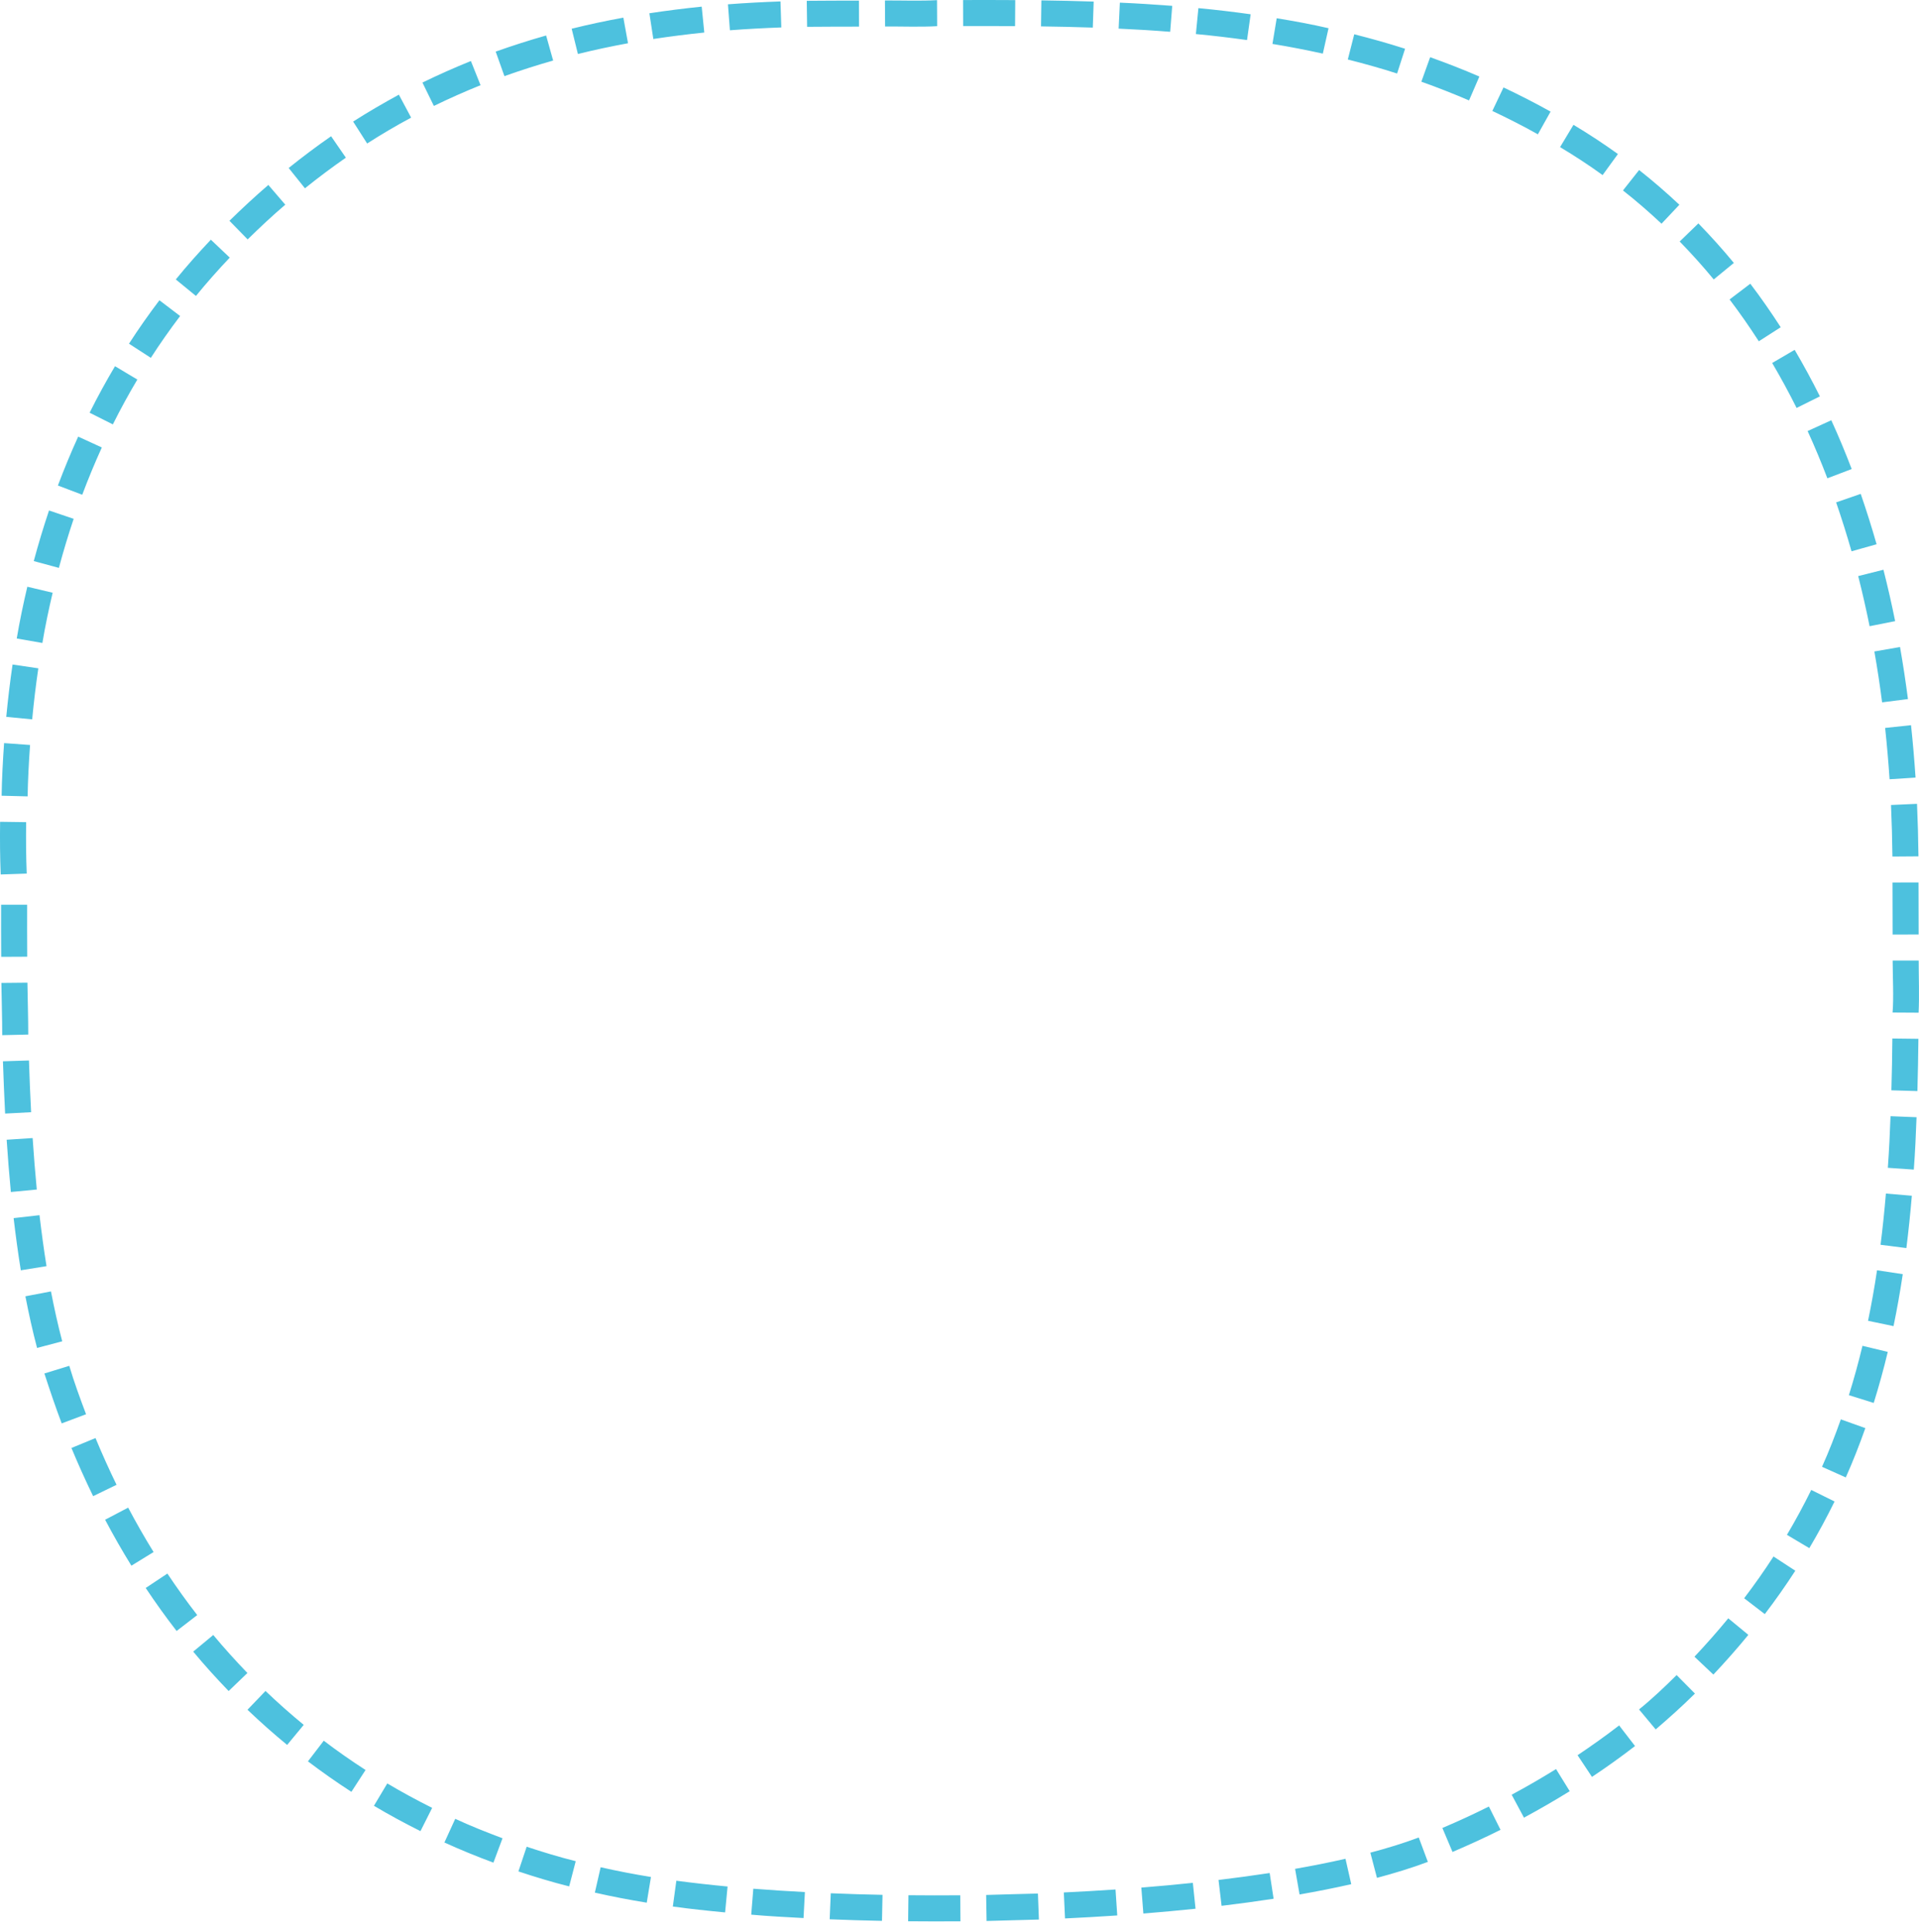 <?xml version="1.0" encoding="UTF-8"?> <svg xmlns="http://www.w3.org/2000/svg" width="150" height="151" viewBox="0 0 150 151" fill="none"> <path fill-rule="evenodd" clip-rule="evenodd" d="M2.159 62.251C2.183 60.919 2.255 59.563 2.35 58.234L0.32 58.087C0.223 59.447 0.15 60.837 0.126 62.2L2.159 62.251ZM2.089 68.286C2.034 66.955 2.027 65.598 2.043 64.266L0.008 64.238C-0.01 65.601 -0.001 66.993 0.055 68.355L2.089 68.286ZM2.515 56.231C2.642 54.898 2.799 53.568 2.995 52.242L0.982 51.944C0.782 53.303 0.62 54.667 0.49 56.035L2.515 56.231ZM3.313 50.26C3.531 48.953 3.812 47.622 4.116 46.333L2.136 45.863C1.823 47.191 1.534 48.563 1.309 49.909L3.313 50.26ZM4.603 44.39C4.949 43.099 5.333 41.822 5.759 40.555L3.832 39.903C3.393 41.212 2.997 42.526 2.639 43.859L4.603 44.39ZM6.429 38.672C6.899 37.422 7.407 36.194 7.96 34.977L6.111 34.13C5.538 35.387 5.012 36.659 4.526 37.952L6.429 38.672ZM8.821 33.175C9.416 31.985 10.055 30.812 10.736 29.669L8.99 28.626C8.284 29.814 7.622 31.024 7.004 32.261L8.821 33.175ZM11.79 27.972C12.509 26.855 13.277 25.763 14.08 24.703L12.461 23.471C11.627 24.573 10.83 25.704 10.082 26.866L11.79 27.972ZM15.316 23.134C16.153 22.103 17.045 21.101 17.958 20.137L16.482 18.736C15.536 19.738 14.611 20.774 13.742 21.844L15.316 23.134ZM19.358 18.714C20.304 17.785 21.291 16.859 22.3 16L20.975 14.457C19.931 15.357 18.919 16.293 17.935 17.259L19.358 18.714ZM23.836 14.719C24.876 13.883 25.939 13.087 27.035 12.325L25.88 10.65C24.744 11.44 23.642 12.265 22.564 13.132L23.836 14.719ZM28.698 11.217C29.814 10.502 30.969 9.819 32.137 9.195L31.178 7.4C29.958 8.069 28.776 8.752 27.603 9.503L28.698 11.217ZM33.914 8.281C35.117 7.696 36.321 7.161 37.562 6.66L36.808 4.77C35.52 5.29 34.269 5.846 33.02 6.454L33.914 8.281ZM39.428 5.951C40.689 5.503 41.949 5.098 43.237 4.733L42.688 2.774C41.355 3.153 40.051 3.57 38.746 4.034L39.428 5.951ZM45.173 4.221C46.468 3.897 47.778 3.623 49.089 3.381L48.725 1.379C47.374 1.626 46.018 1.912 44.685 2.245L45.173 4.221ZM51.068 3.048C52.394 2.846 53.717 2.68 55.051 2.543L54.849 0.519C53.48 0.658 52.12 0.83 50.76 1.037L51.068 3.048ZM57.053 2.366C58.395 2.264 59.73 2.194 61.073 2.145L61.007 0.112C59.635 0.16 58.269 0.233 56.9 0.337L57.053 2.366ZM63.088 2.097C64.441 2.081 65.794 2.086 67.147 2.081L67.139 0.046C65.779 0.052 64.419 0.047 63.06 0.063L63.088 2.097ZM69.184 2.071C70.485 2.063 71.975 2.121 73.252 2.046L73.242 0.011C71.964 0.086 70.474 0.029 69.172 0.036L69.184 2.071ZM75.285 2.037C76.638 2.033 77.991 2.034 79.344 2.043L79.358 0.008C77.998 -0.001 76.638 -0.002 75.279 0.003L75.285 2.037ZM81.371 2.063C82.721 2.08 84.07 2.112 85.419 2.157L85.488 0.124C84.126 0.078 82.763 0.046 81.4 0.029L81.371 2.063ZM87.439 2.238C88.78 2.297 90.13 2.379 91.468 2.486L91.628 0.457C90.266 0.352 88.899 0.266 87.535 0.206L87.439 2.238ZM93.477 2.661C94.812 2.787 96.147 2.946 97.475 3.131L97.758 1.116C96.402 0.926 95.037 0.764 93.674 0.636L93.477 2.661ZM99.462 3.434C100.78 3.648 102.095 3.905 103.4 4.191L103.846 2.206C102.526 1.898 101.132 1.644 99.794 1.427L99.462 3.434ZM105.352 4.651C106.642 4.978 107.938 5.338 109.205 5.747L109.829 3.811C108.519 3.39 107.189 3.017 105.855 2.68L105.352 4.651ZM111.101 6.386C112.361 6.835 113.599 7.321 114.828 7.85L115.636 5.983C114.37 5.435 113.088 4.934 111.789 4.471L111.101 6.386ZM116.65 8.673C117.849 9.24 119.053 9.848 120.209 10.499L121.202 8.724C119.999 8.053 118.768 7.424 117.523 6.835L116.65 8.673ZM121.944 11.5L122.992 9.757C124.184 10.471 125.339 11.229 126.466 12.04L125.269 13.686C124.201 12.909 123.076 12.179 121.944 11.5ZM126.86 14.887C127.904 15.707 128.906 16.579 129.875 17.486L131.27 16.005C130.258 15.058 129.212 14.147 128.122 13.291L126.86 14.887ZM131.294 18.878C132.22 19.83 133.111 20.817 133.955 21.843L135.528 20.553C134.646 19.483 133.721 18.455 132.755 17.462L131.294 18.878ZM135.194 23.408C135.999 24.469 136.755 25.558 137.478 26.677L139.191 25.579C138.439 24.415 137.653 23.282 136.814 22.178L135.194 23.408ZM138.524 28.374C139.201 29.526 139.835 30.692 140.432 31.888L142.254 30.983C141.634 29.745 140.982 28.54 140.28 27.346L138.524 28.374ZM141.294 33.694C141.85 34.908 142.36 36.14 142.838 37.387L144.74 36.663C144.246 35.376 143.719 34.104 143.145 32.85L141.294 33.694ZM143.523 39.27C143.958 40.538 144.358 41.805 144.726 43.094L146.685 42.543C146.307 41.215 145.894 39.91 145.445 38.605L143.523 39.27ZM145.248 45.031C145.577 46.333 145.873 47.633 146.139 48.949L148.135 48.553C147.865 47.205 147.558 45.868 147.221 44.535L145.248 45.031ZM146.511 50.925C146.745 52.245 146.945 53.572 147.117 54.901L149.136 54.644C148.958 53.283 148.755 51.926 148.516 50.575L146.511 50.925ZM147.353 56.901C147.495 58.237 147.61 59.572 147.7 60.913L149.73 60.781C149.638 59.412 149.522 58.05 149.377 56.686L147.353 56.901ZM147.812 62.925C147.871 64.27 147.909 65.608 147.923 66.954L149.957 66.939C149.943 65.567 149.905 64.203 149.845 62.833L147.812 62.925ZM147.928 68.983L147.937 73.053L149.972 73.048L149.963 68.98L147.928 68.983ZM147.941 75.086C147.941 76.32 148.034 77.962 147.935 79.148L149.969 79.16C150.034 77.861 149.976 76.4 149.976 75.084L147.941 75.086V75.086ZM147.918 81.177C147.903 82.526 147.884 83.879 147.842 85.228L149.875 85.287C149.916 83.926 149.937 82.562 149.953 81.201L147.918 81.177ZM147.775 87.251C147.725 88.592 147.661 89.947 147.564 91.285L149.594 91.424C149.697 90.07 149.758 88.688 149.808 87.331L147.775 87.251ZM147.413 93.297C147.301 94.635 147.163 95.971 146.995 97.302L149.013 97.559C149.185 96.2 149.325 94.835 149.44 93.469L147.413 93.297ZM146.72 99.293C146.523 100.615 146.288 101.936 146.017 103.244L148.009 103.66C148.288 102.315 148.529 100.957 148.731 99.599L146.72 99.293ZM145.581 105.2C145.271 106.498 144.916 107.782 144.519 109.057L146.461 109.664C146.871 108.345 147.238 107.019 147.559 105.675L145.581 105.2ZM143.89 110.948C143.448 112.194 142.962 113.452 142.419 114.657L144.277 115.488C144.839 114.23 145.345 112.932 145.806 111.634L143.89 110.948ZM141.577 116.465C140.987 117.663 140.358 118.825 139.678 119.975L141.427 121.015C142.134 119.822 142.788 118.612 143.4 117.368L141.577 116.465ZM138.628 121.668C137.904 122.785 137.138 123.872 136.332 124.931L137.946 126.17C138.784 125.074 139.582 123.937 140.332 122.78L138.628 121.668ZM135.092 126.5C134.245 127.531 133.363 128.529 132.449 129.501L133.927 130.899C134.873 129.894 135.786 128.861 136.662 127.794L135.092 126.5ZM131.054 130.936C130.132 131.853 129.127 132.806 128.116 133.623L129.419 135.185C130.488 134.265 131.483 133.379 132.486 132.382L131.054 130.936ZM126.561 134.873C125.501 135.69 124.423 136.455 123.312 137.201L124.438 138.896C125.587 138.132 126.71 137.327 127.803 136.484L126.561 134.873ZM121.629 138.284C120.494 138.985 119.337 139.66 118.16 140.289L119.122 142.082C120.337 141.427 121.525 140.74 122.699 140.014L121.629 138.284ZM116.38 141.212C115.186 141.809 113.974 142.367 112.745 142.889L113.537 144.763C114.807 144.221 116.055 143.649 117.29 143.032L116.38 141.212ZM110.898 143.633C109.66 144.098 108.391 144.48 107.114 144.819L107.631 146.788C108.974 146.43 110.307 146.028 111.609 145.539L110.898 143.633ZM105.171 145.297C103.865 145.595 102.551 145.851 101.231 146.084L101.581 148.088C102.935 147.849 104.282 147.587 105.621 147.281L105.171 145.297ZM99.245 146.41C97.913 146.612 96.584 146.791 95.247 146.953L95.486 148.974C96.845 148.811 98.199 148.627 99.552 148.421L99.245 146.41ZM93.239 147.178C91.898 147.318 90.557 147.442 89.213 147.549L89.372 149.577C90.734 149.466 92.091 149.343 93.45 149.202L93.239 147.178ZM87.195 147.697C85.849 147.787 84.502 147.867 83.154 147.929L83.248 149.961C84.61 149.895 85.969 149.818 87.331 149.727L87.195 147.697ZM81.13 148.014C79.784 148.04 78.431 148.094 77.083 148.125L77.117 150.159C78.48 150.13 79.845 150.074 81.206 150.047L81.13 148.014ZM75.058 148.151C73.707 148.157 72.358 148.165 71.008 148.147L70.985 150.182C72.348 150.2 73.71 150.191 75.074 150.186L75.058 148.151ZM68.983 148.116C67.635 148.089 66.284 148.05 64.937 147.992L64.852 150.026C66.214 150.082 67.578 150.123 68.941 150.15L68.983 148.116ZM62.916 147.899C61.572 147.828 60.225 147.744 58.883 147.637L58.72 149.665C60.073 149.785 61.452 149.859 62.809 149.93L62.916 147.899ZM56.871 147.464C55.532 147.338 54.202 147.188 52.868 147.013L52.593 149.029C53.947 149.217 55.318 149.361 56.678 149.489L56.871 147.464ZM50.883 146.72C49.566 146.506 48.252 146.254 46.95 145.958L46.497 147.942C47.837 148.248 49.196 148.507 50.553 148.728L50.883 146.72ZM45.002 145.486C43.724 145.166 42.418 144.77 41.167 144.354L40.522 146.284C41.816 146.715 43.167 147.124 44.49 147.455L45.002 145.486ZM39.28 143.692C38.04 143.232 36.786 142.728 35.584 142.174L34.738 144.024C35.993 144.596 37.276 145.119 38.569 145.598L39.28 143.692ZM33.78 141.317C32.586 140.721 31.419 140.087 30.272 139.407L29.229 141.154C30.415 141.86 31.632 142.519 32.867 143.135L33.78 141.317ZM28.574 138.356C27.462 137.638 26.36 136.871 25.308 136.067L24.07 137.681C25.173 138.517 26.305 139.312 27.467 140.063L28.574 138.356ZM23.741 134.829C22.71 133.981 21.719 133.101 20.753 132.179L19.345 133.648C20.347 134.604 21.375 135.517 22.445 136.397L23.741 134.829ZM19.34 130.775C18.413 129.814 17.524 128.829 16.669 127.804L15.103 129.103C15.984 130.165 16.914 131.191 17.872 132.184L19.34 130.775ZM15.417 126.247C14.599 125.194 13.825 124.11 13.084 123.002L11.389 124.128C12.153 125.275 12.96 126.401 13.805 127.49L15.417 126.247ZM12.004 121.319C11.302 120.185 10.642 119.026 10.018 117.848L8.216 118.794C8.861 120.013 9.546 121.213 10.271 122.386L12.004 121.319ZM9.11 116.063C8.525 114.86 7.978 113.646 7.465 112.41L5.584 113.185C6.113 114.459 6.676 115.71 7.28 116.951L9.11 116.063ZM6.727 110.548C6.265 109.321 5.784 108.018 5.415 106.762L3.47 107.361C3.897 108.679 4.333 109.967 4.823 111.264L6.727 110.548ZM4.864 104.847C4.522 103.555 4.239 102.258 3.984 100.947L1.985 101.329C2.249 102.686 2.543 104.029 2.897 105.365L4.864 104.847ZM3.636 98.972C3.421 97.645 3.247 96.322 3.087 94.988L1.065 95.218C1.225 96.582 1.408 97.94 1.627 99.296L3.636 98.972ZM2.875 92.983C2.746 91.641 2.642 90.302 2.551 88.958L0.521 89.09C0.61 90.454 0.719 91.815 0.849 93.176L2.875 92.983ZM2.432 86.939C2.364 85.592 2.304 84.244 2.264 82.895L0.23 82.959C0.277 84.323 0.331 85.682 0.4 87.046L2.432 86.939ZM2.208 80.869C2.208 79.528 2.162 78.159 2.143 76.814L0.108 76.834C0.126 78.189 0.174 79.566 0.174 80.916L2.208 80.869ZM2.127 74.784C2.122 73.43 2.115 72.075 2.121 70.721L0.086 70.719C0.081 72.077 0.087 73.436 0.093 74.794L2.127 74.784V74.784Z" fill="#4DC1DE"></path> </svg> 